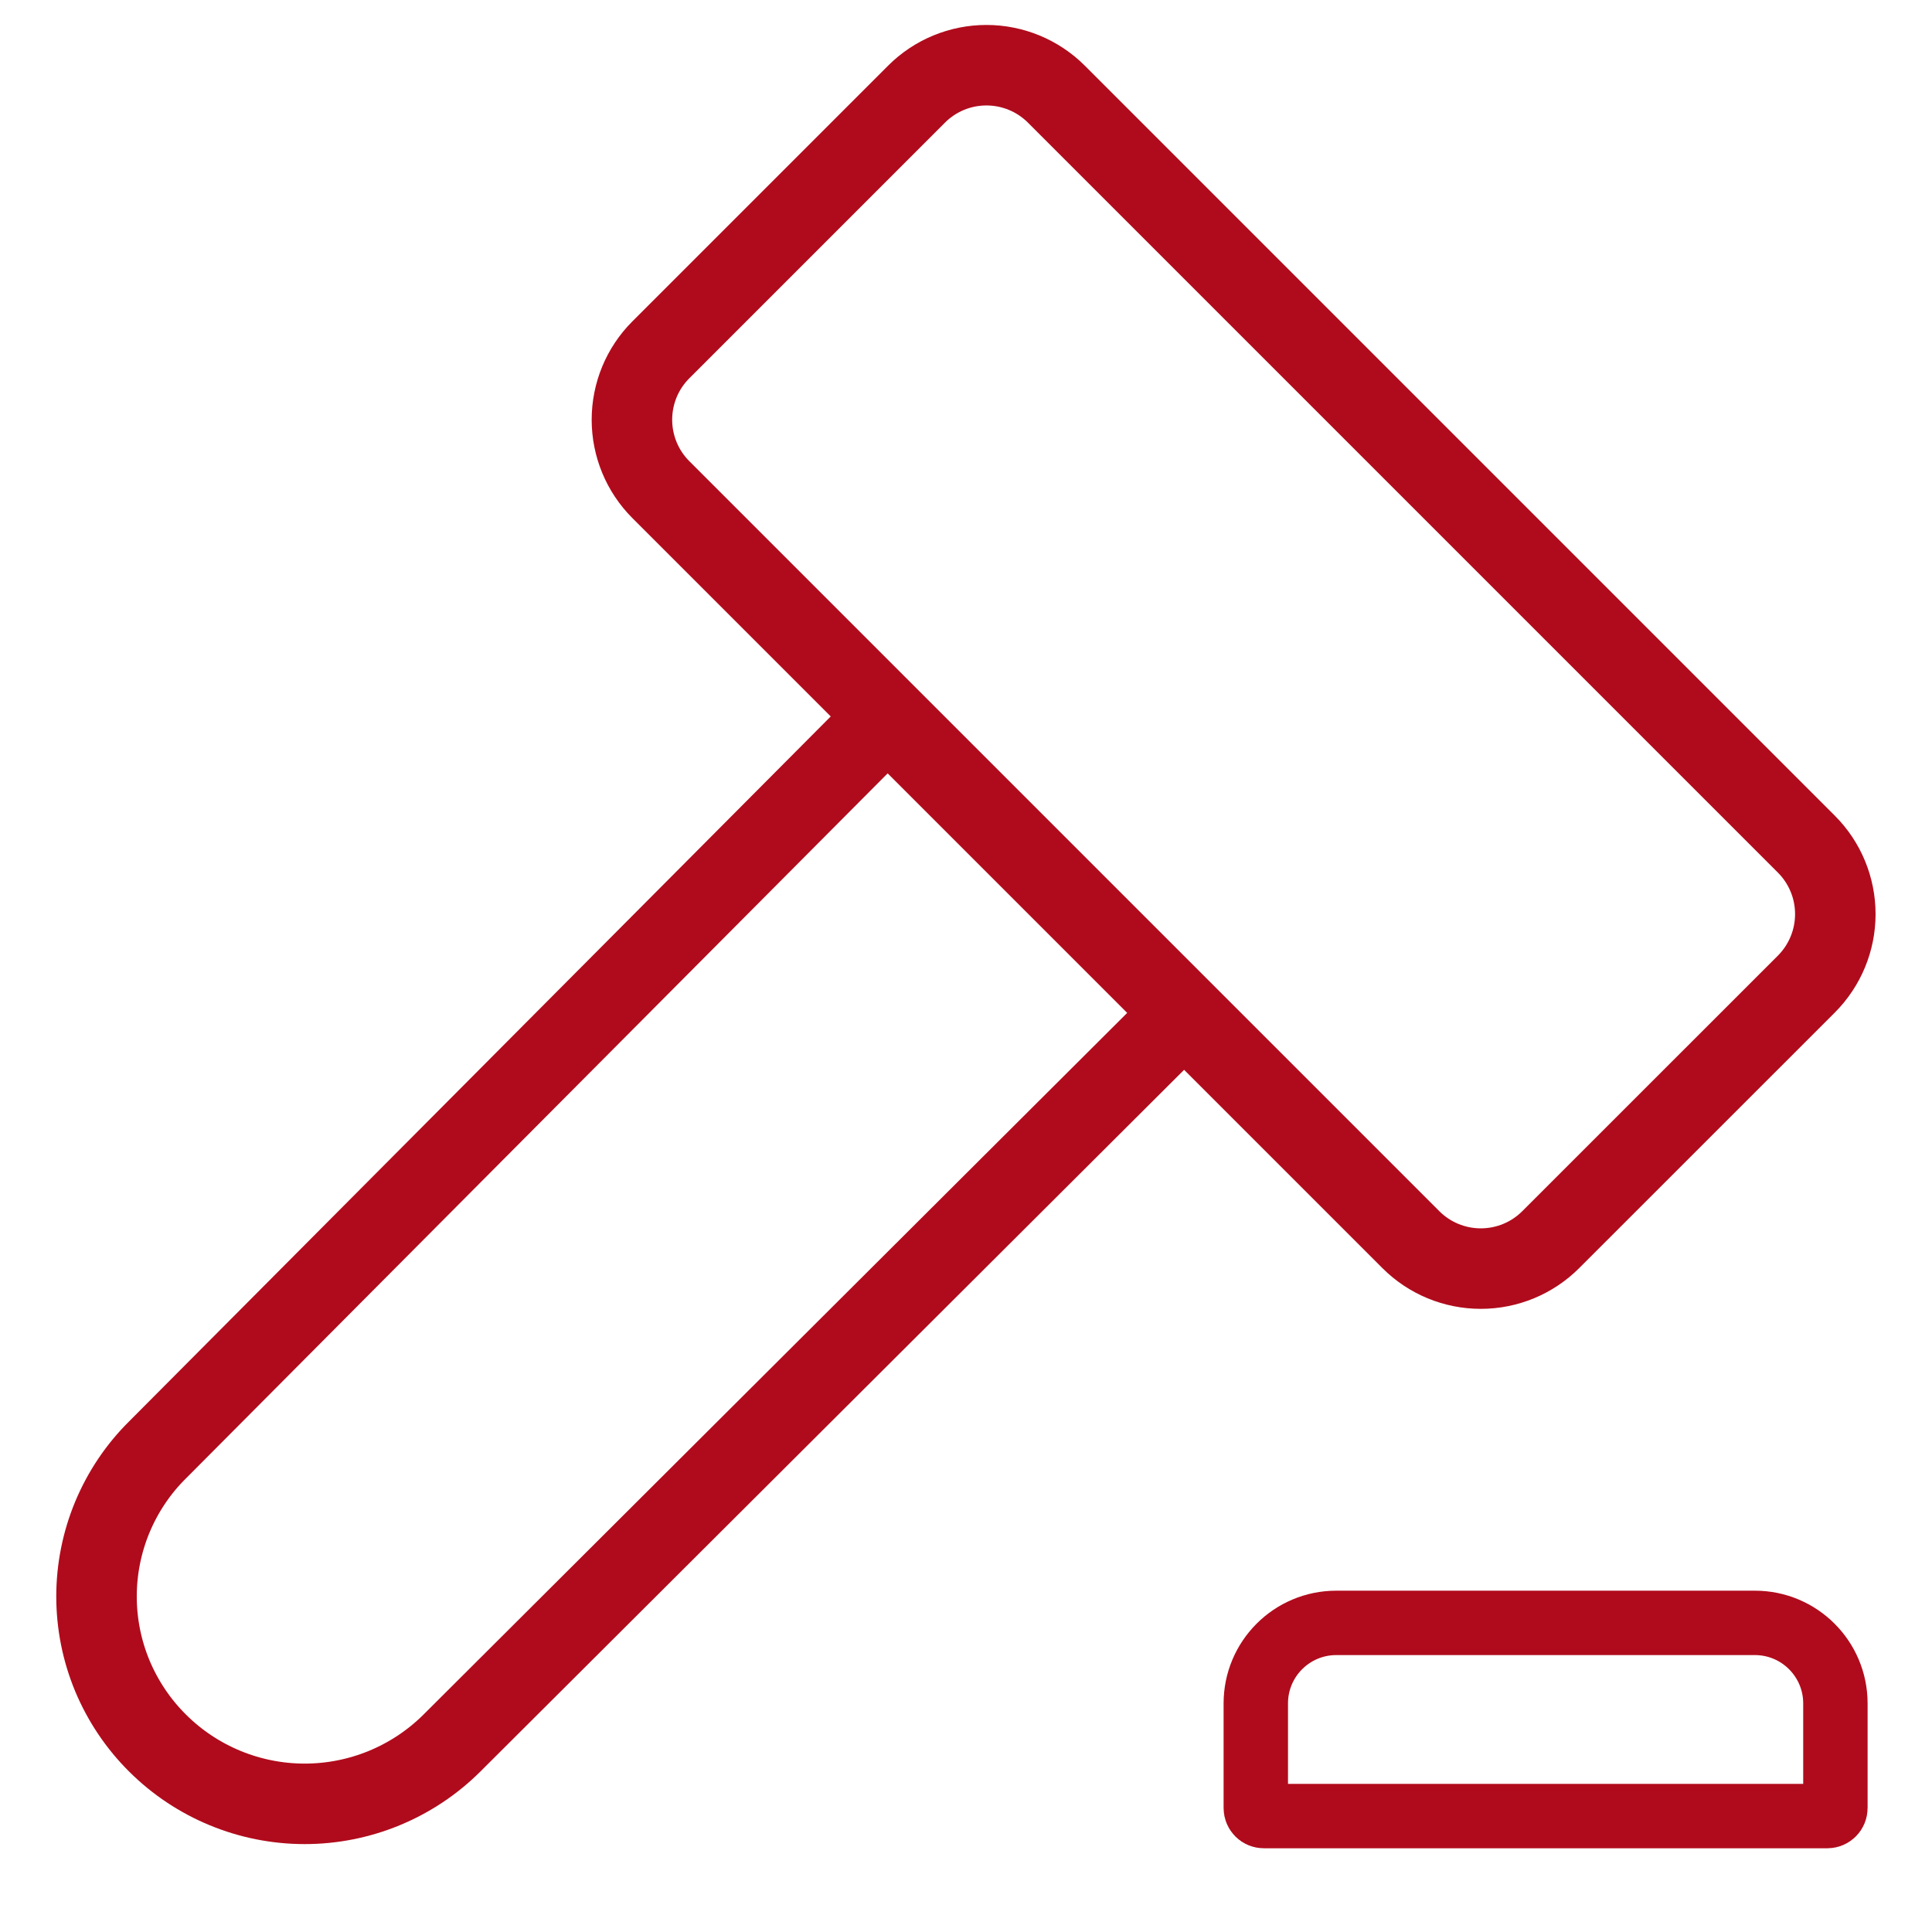 <svg width="24" height="24" viewBox="0 0 24 24" fill="none" xmlns="http://www.w3.org/2000/svg">
<path d="M11.026 8.899L1.958 18.01C1.717 18.248 1.527 18.532 1.396 18.845C1.266 19.158 1.199 19.493 1.199 19.832C1.199 20.171 1.266 20.506 1.396 20.819C1.527 21.131 1.717 21.415 1.958 21.654C2.443 22.137 3.1 22.408 3.785 22.408C4.47 22.408 5.127 22.137 5.613 21.654L14.71 12.583M19.263 15.4L22.44 12.224C22.67 11.993 22.799 11.681 22.799 11.355C22.799 11.03 22.67 10.717 22.44 10.487L13.122 1.169C12.892 0.939 12.579 0.81 12.254 0.81C11.928 0.81 11.616 0.939 11.386 1.169L8.209 4.346C7.979 4.576 7.85 4.888 7.85 5.214C7.85 5.54 7.979 5.852 8.209 6.082L17.527 15.4C17.757 15.63 18.069 15.759 18.395 15.759C18.721 15.759 19.033 15.63 19.263 15.4Z" stroke="#B00B1C" stroke-linecap="round" stroke-linejoin="round"/>
<path d="M22.7 22.56H15.7C15.644 22.56 15.6 22.515 15.6 22.46V21.16C15.6 20.608 16.047 20.16 16.6 20.16H21.8C22.352 20.16 22.8 20.608 22.8 21.16V22.46C22.8 22.515 22.755 22.56 22.7 22.56Z" stroke="#B00B1C" stroke-width="0.8"/>
</svg>
